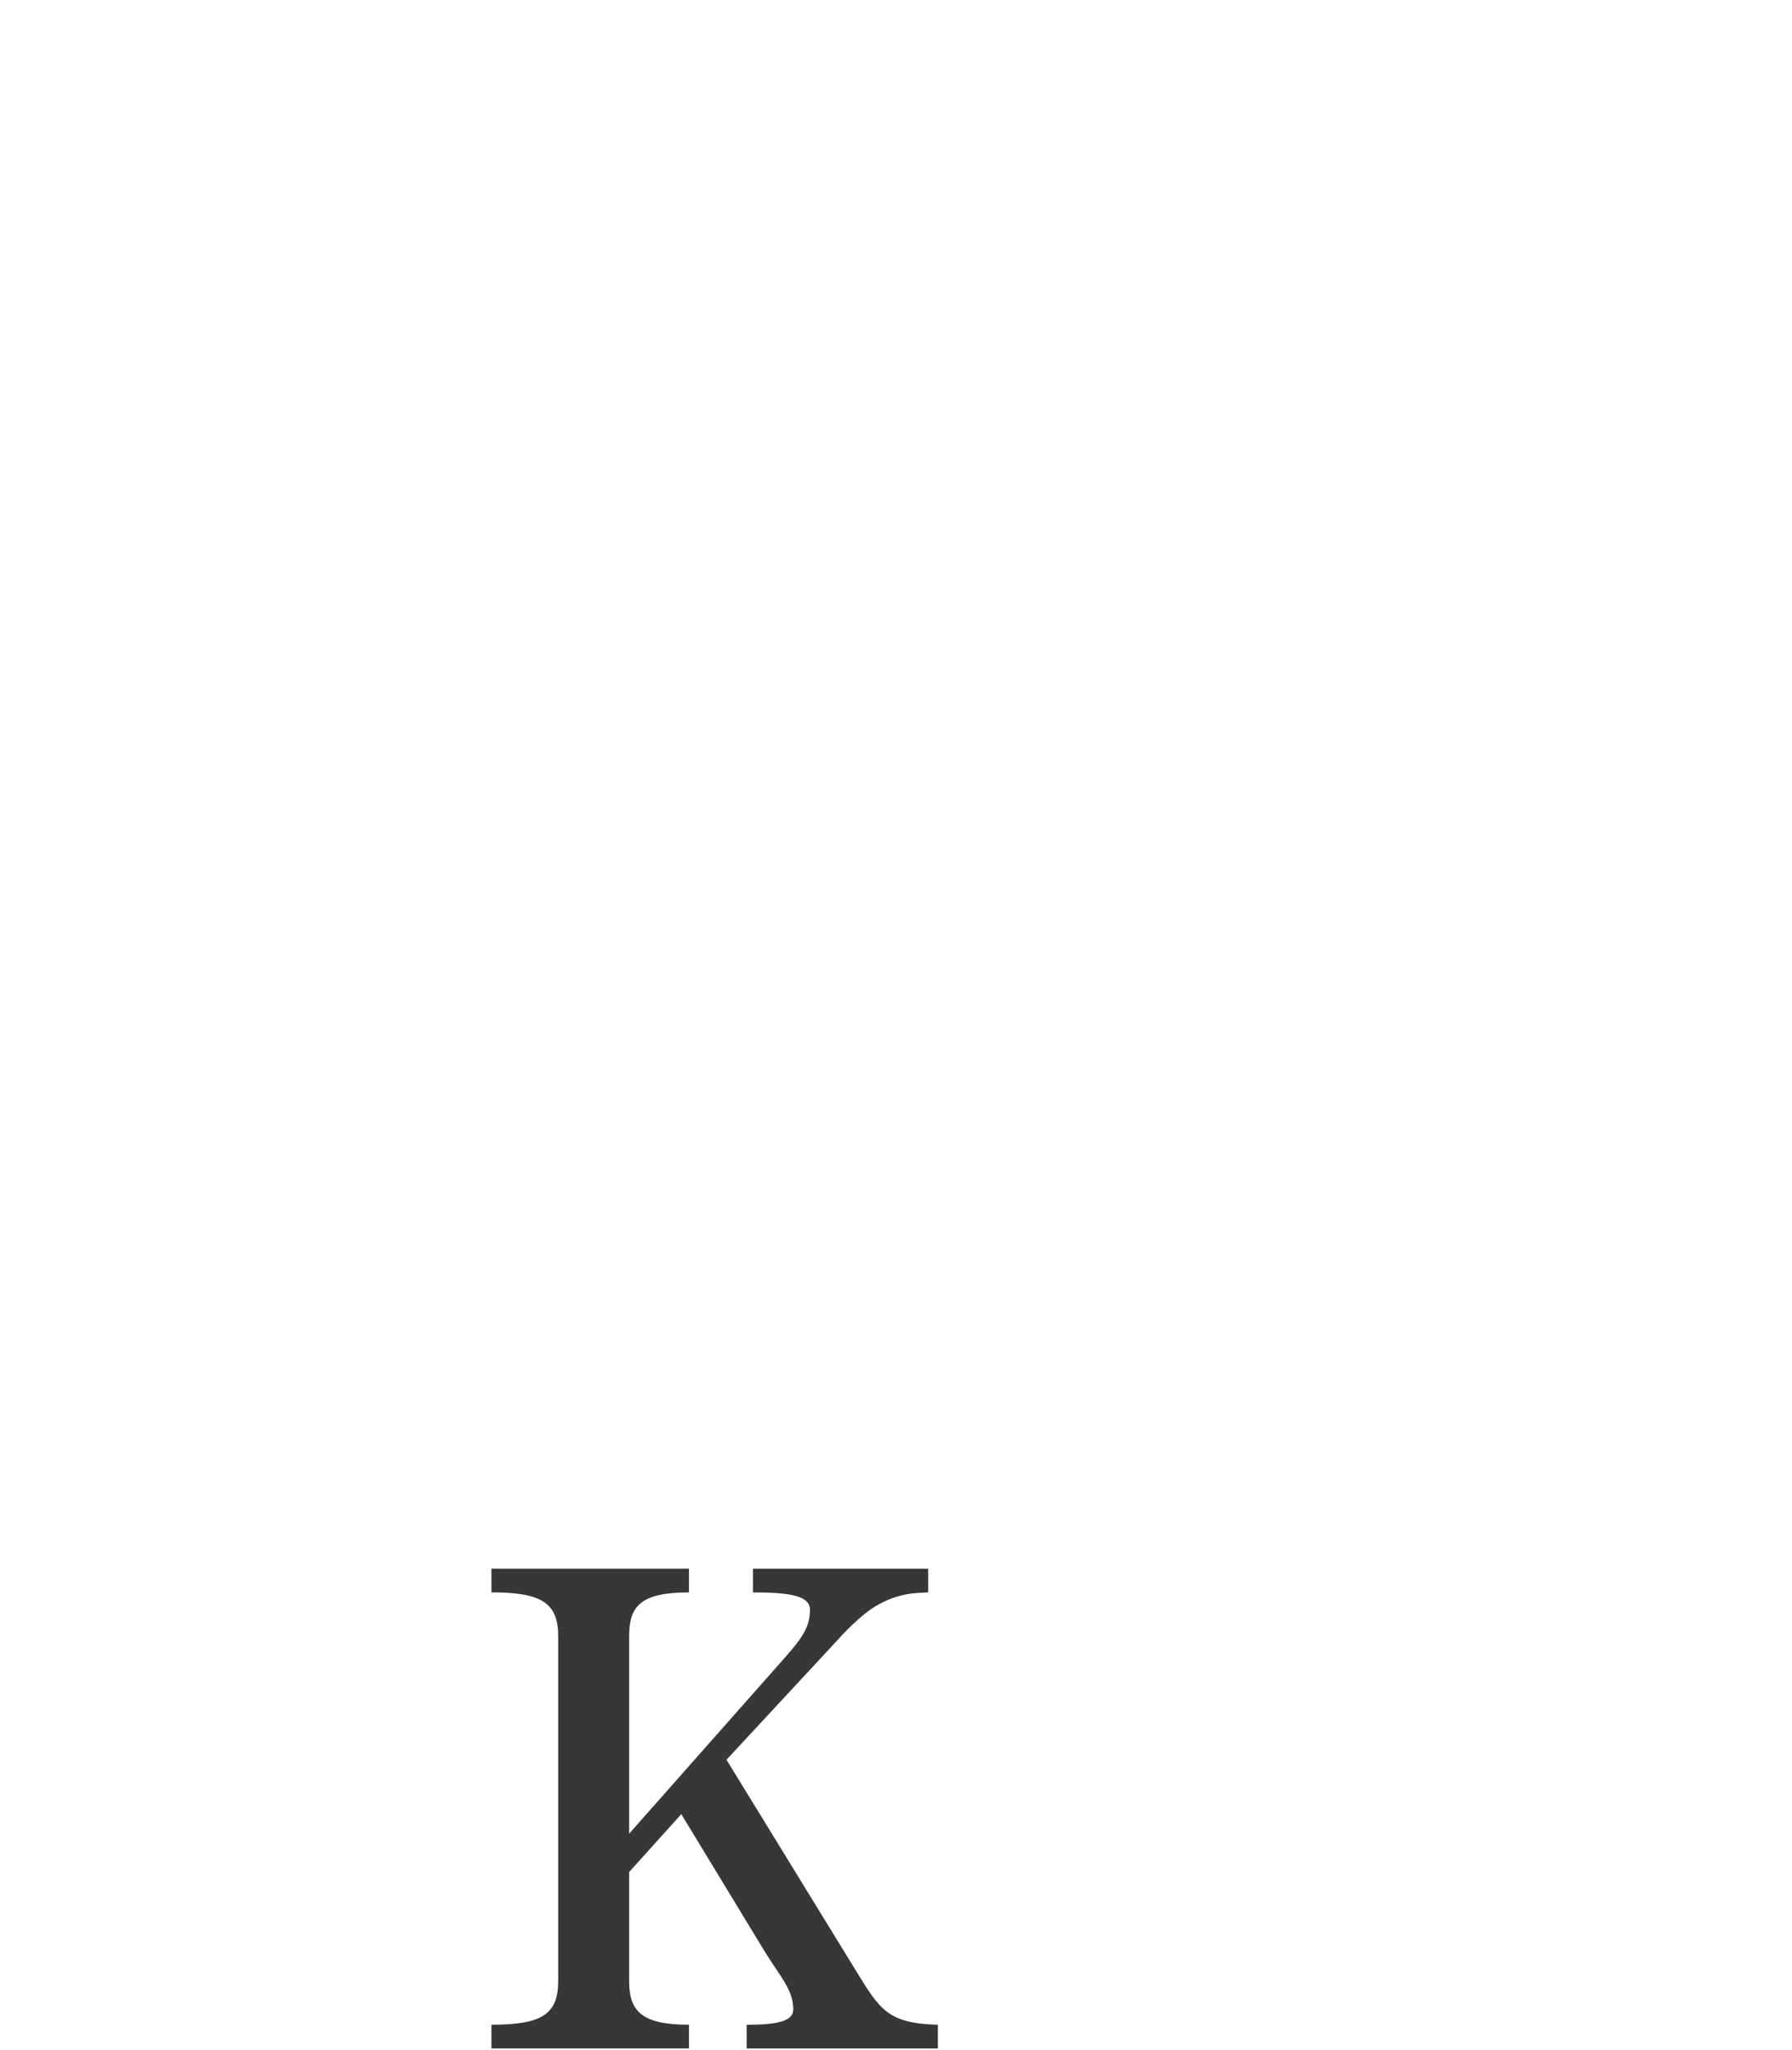 <?xml version="1.0" encoding="UTF-8"?>
<svg id="_レイヤー_2" data-name="レイヤー 2" xmlns="http://www.w3.org/2000/svg" viewBox="0 0 361 413">
  <defs>
    <style>
      .cls-1 {
        fill: none;
      }

      .cls-1, .cls-2 {
        stroke-width: 0px;
      }

      .cls-2 {
        fill: #373737;
      }
    </style>
  </defs>
  <g id="_レイヤー_1-2" data-name="レイヤー 1">
    <g>
      <path class="cls-2" d="M138.79,316.02v4.78c-9.81,0-12.05,2.81-12.05,8.85v39.76l29.7-33.58c4.48-5.06,6.73-7.45,6.73-11.52,0-2.81-3.92-3.51-11.49-3.51v-4.78h35.3v4.78c-1.82.14-5.74-.14-10.65,2.81-2.1,1.26-4.9,3.79-7.56,6.74l-22.42,24.16,25.78,42.01c5.04,8.15,6.44,11.1,16.81,11.38v4.78h-38.53v-4.78c6.16,0,9.39-.7,9.39-3.09,0-3.93-2.52-6.46-5.74-11.66l-16.81-27.68-10.51,11.66v21.91c0,6.04,2.38,8.85,12.05,8.85v4.78h-39.79v-4.78c10.23,0,13.45-2.11,13.45-8.85v-69.4c0-6.74-3.36-8.85-13.45-8.85v-4.78h39.79Z"/>
      <rect class="cls-1" width="361" height="413"/>
    </g>
  </g>
</svg>